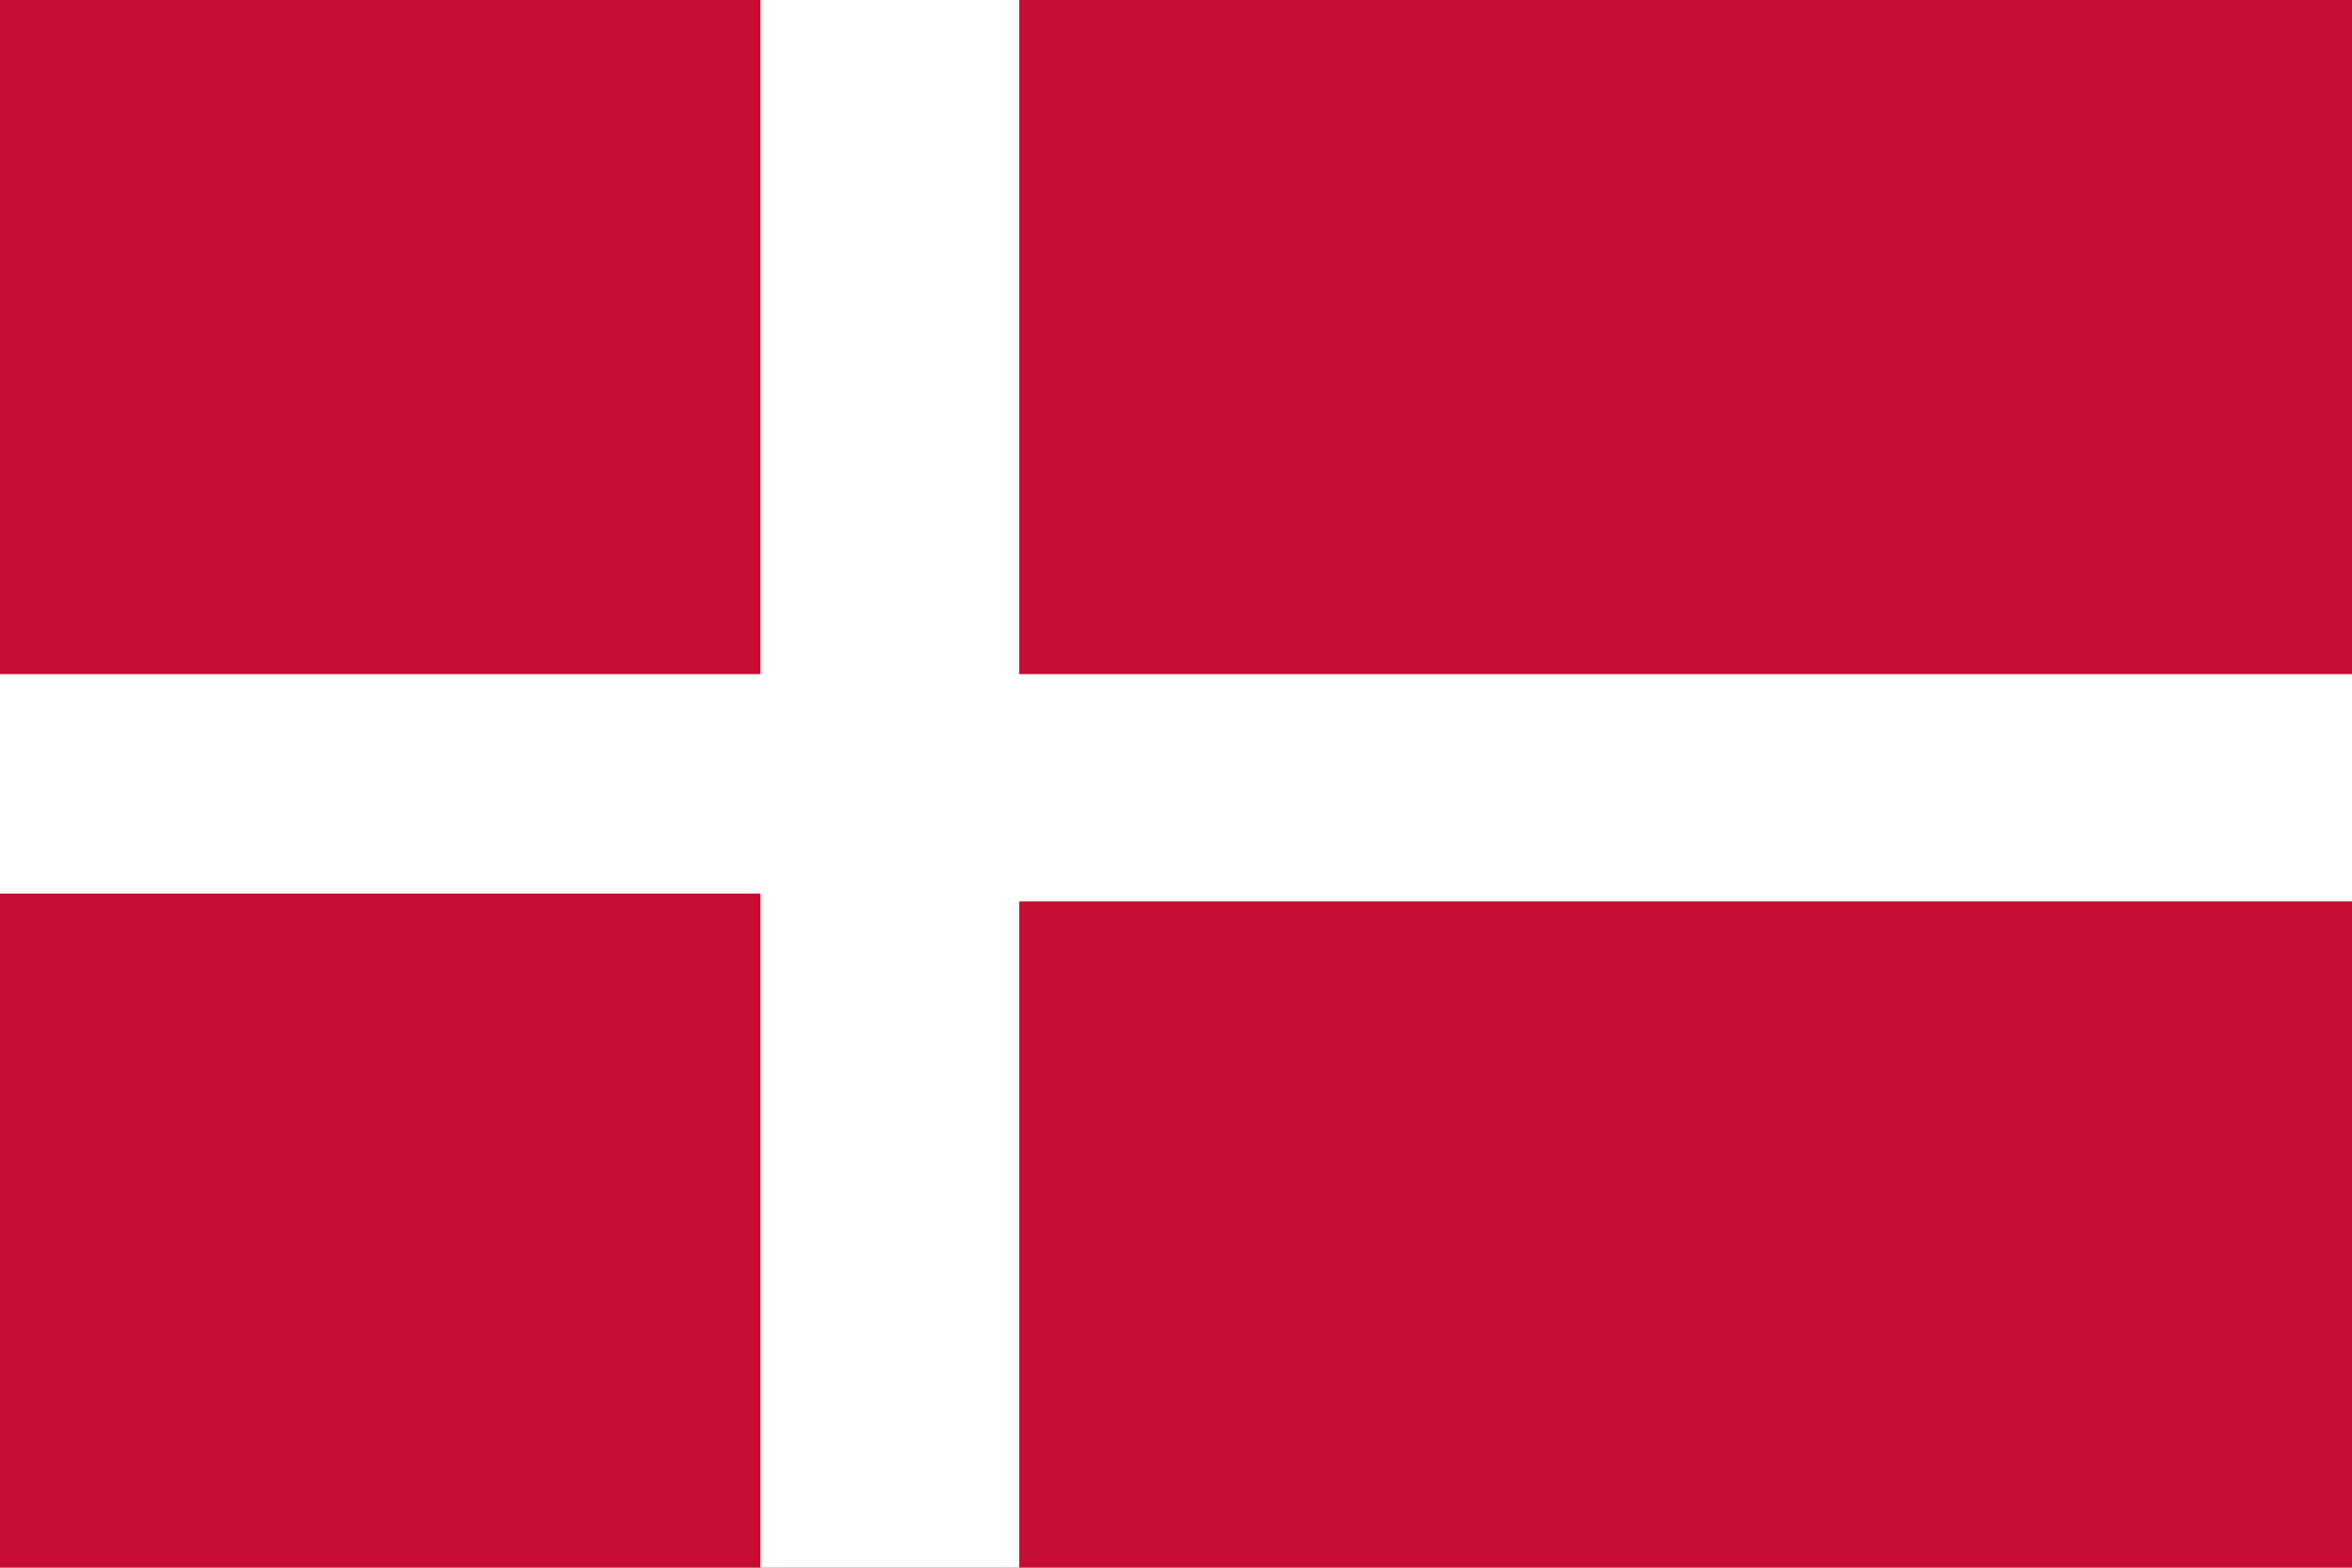 <?xml version="1.0" encoding="UTF-8"?> <!-- Generator: Adobe Illustrator 23.0.1, SVG Export Plug-In . SVG Version: 6.00 Build 0) --> <svg xmlns="http://www.w3.org/2000/svg" xmlns:xlink="http://www.w3.org/1999/xlink" version="1.1" id="Layer_1" x="0px" y="0px" viewBox="0 0 30 20" style="enable-background:new 0 0 30 20;" xml:space="preserve"> <style type="text/css"> .st0{fill:#C60C30;} .st1{fill:#FFFFFF;} </style> <path class="st0" d="M0,0h30v20H0V0z"></path> <path class="st1" d="M0,8.6h9.7V0H13v8.6h17v2.9H13V20H9.7v-8.6H0V8.6z"></path> </svg> 